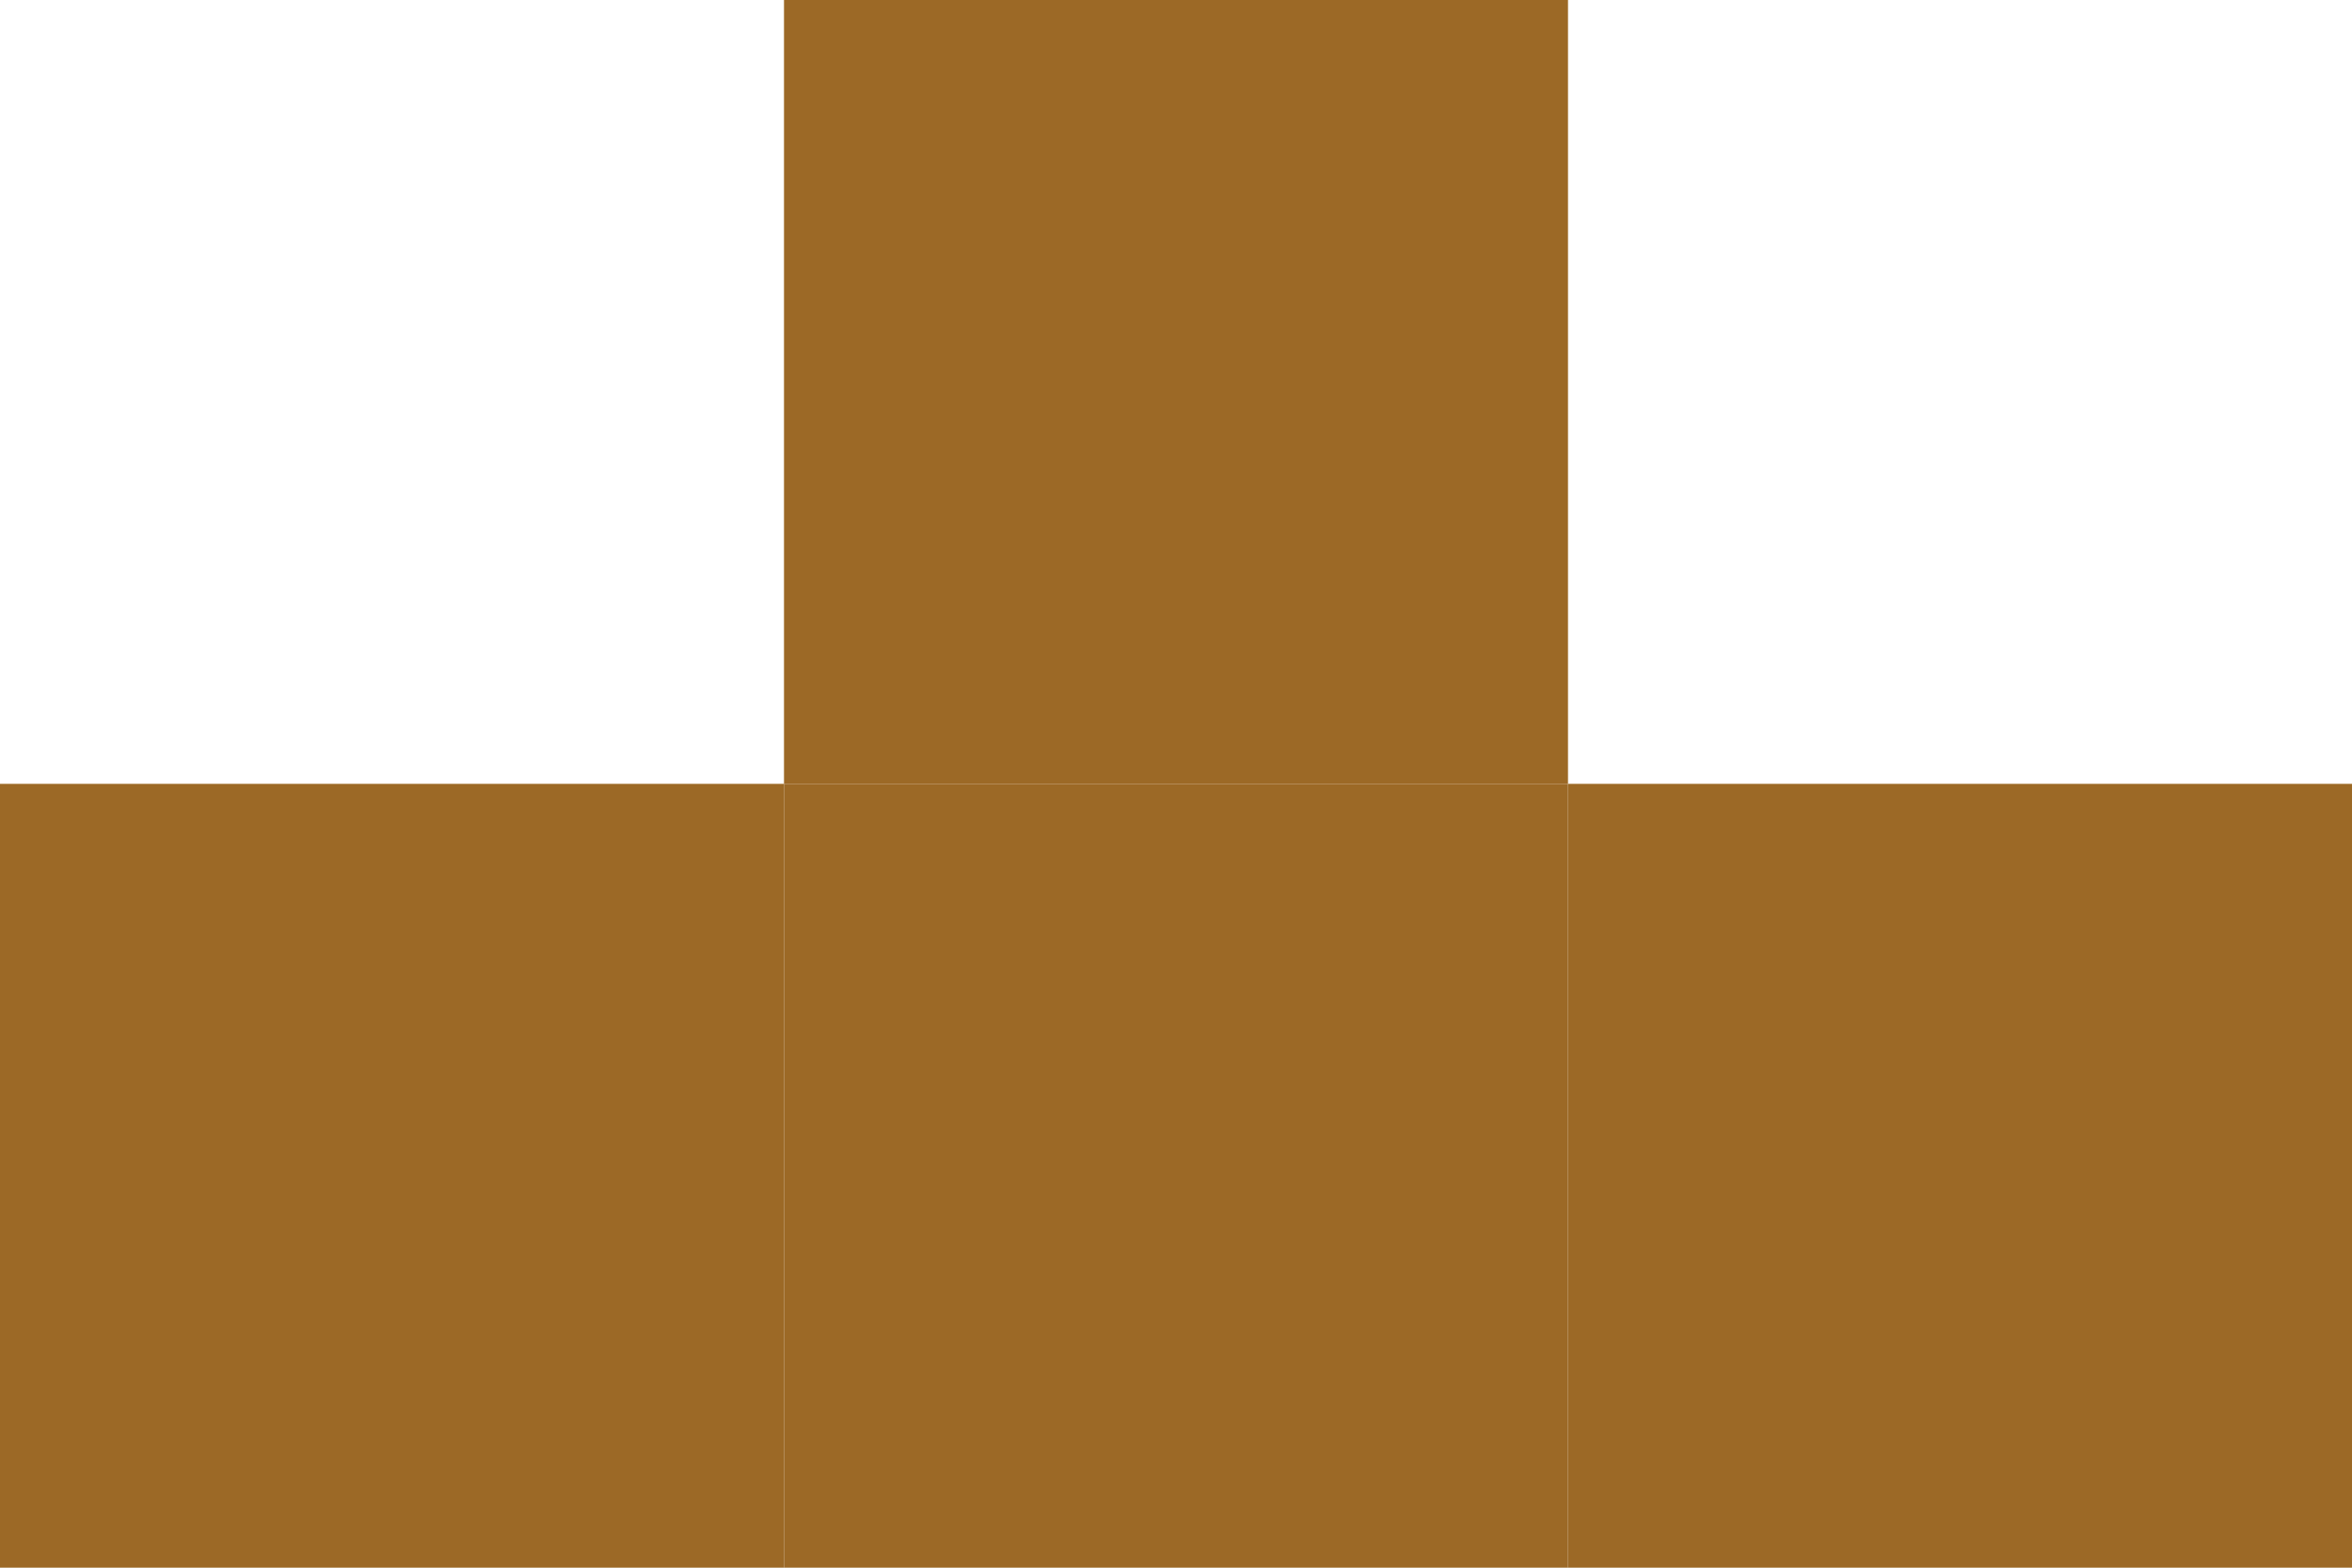 <svg xmlns='http://www.w3.org/2000/svg' width='15' height='10'><rect x='5' y='0' fill='#9C6926' width='5' height='5' /><rect x='0' y='5' fill='#9C6926' width='5' height='5' /><rect x='5' y='5' fill='#9C6926' width='5' height='5' /><rect x='10' y='5' fill='#9C6926' width='5' height='5' /></svg>
